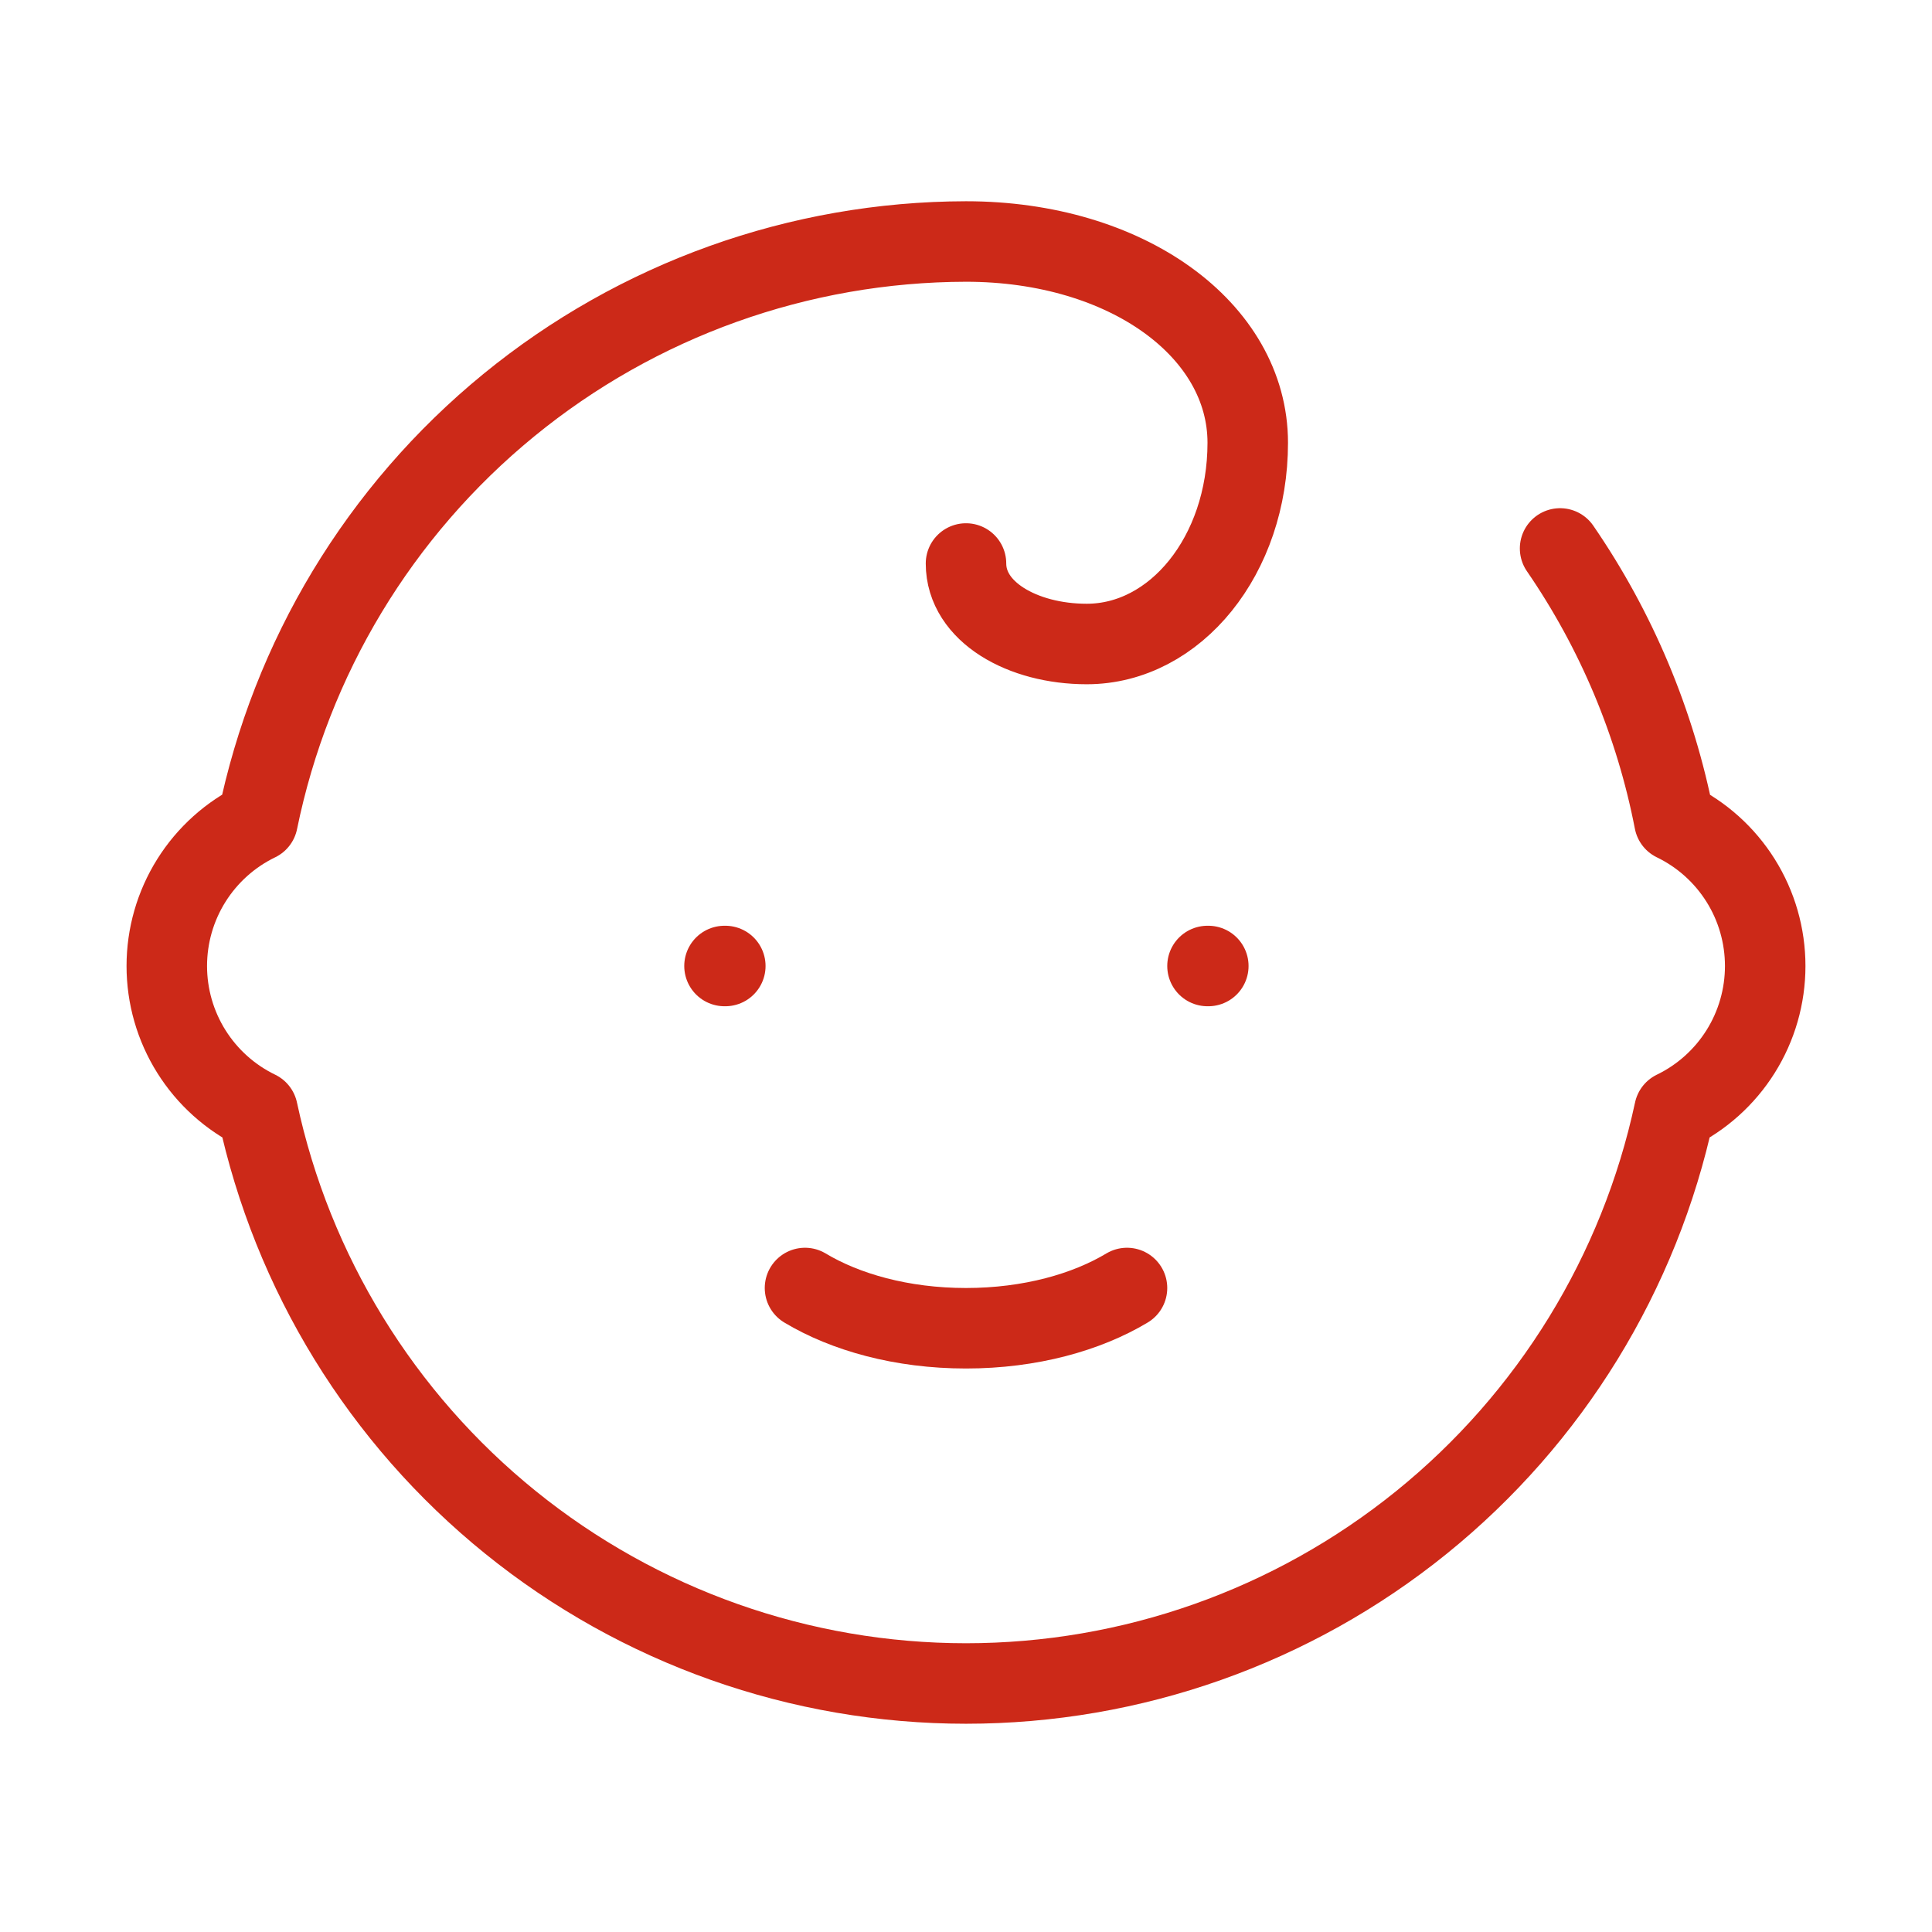 <?xml version="1.0" encoding="UTF-8"?> <svg xmlns="http://www.w3.org/2000/svg" width="48" height="48" viewBox="0 0 48 48" fill="none"><path d="M20 32C21 32.6 22.4 33 24 33C25.6 33 27 32.6 28 32" stroke="#CC2918" stroke-width="2" stroke-linecap="round" stroke-linejoin="round"></path><path d="M30 24H30.02" stroke="#CC2918" stroke-width="2" stroke-linecap="round" stroke-linejoin="round"></path><path d="M38.76 13.626C40.162 15.665 41.129 17.971 41.6 20.4C42.276 20.727 42.847 21.239 43.246 21.876C43.645 22.512 43.856 23.249 43.856 24C43.856 24.751 43.645 25.488 43.246 26.124C42.847 26.761 42.276 27.273 41.6 27.6C40.737 31.627 38.518 35.236 35.315 37.825C32.112 40.414 28.119 41.826 24 41.826C19.881 41.826 15.888 40.414 12.685 37.825C9.482 35.236 7.263 31.627 6.4 27.6C5.724 27.273 5.153 26.761 4.754 26.124C4.355 25.488 4.144 24.751 4.144 24C4.144 23.249 4.355 22.512 4.754 21.876C5.153 21.239 5.724 20.727 6.4 20.4C7.229 16.341 9.432 12.692 12.638 10.069C15.844 7.445 19.857 6.008 24 6C28 6 31 8.2 31 11C31 13.8 29.2 16 27 16C25.4 16 24 15.2 24 14" stroke="#CC2918" stroke-width="2" stroke-linecap="round" stroke-linejoin="round"></path><path d="M18 24H18.02" stroke="#CC2918" stroke-width="2" stroke-linecap="round" stroke-linejoin="round"></path></svg> 